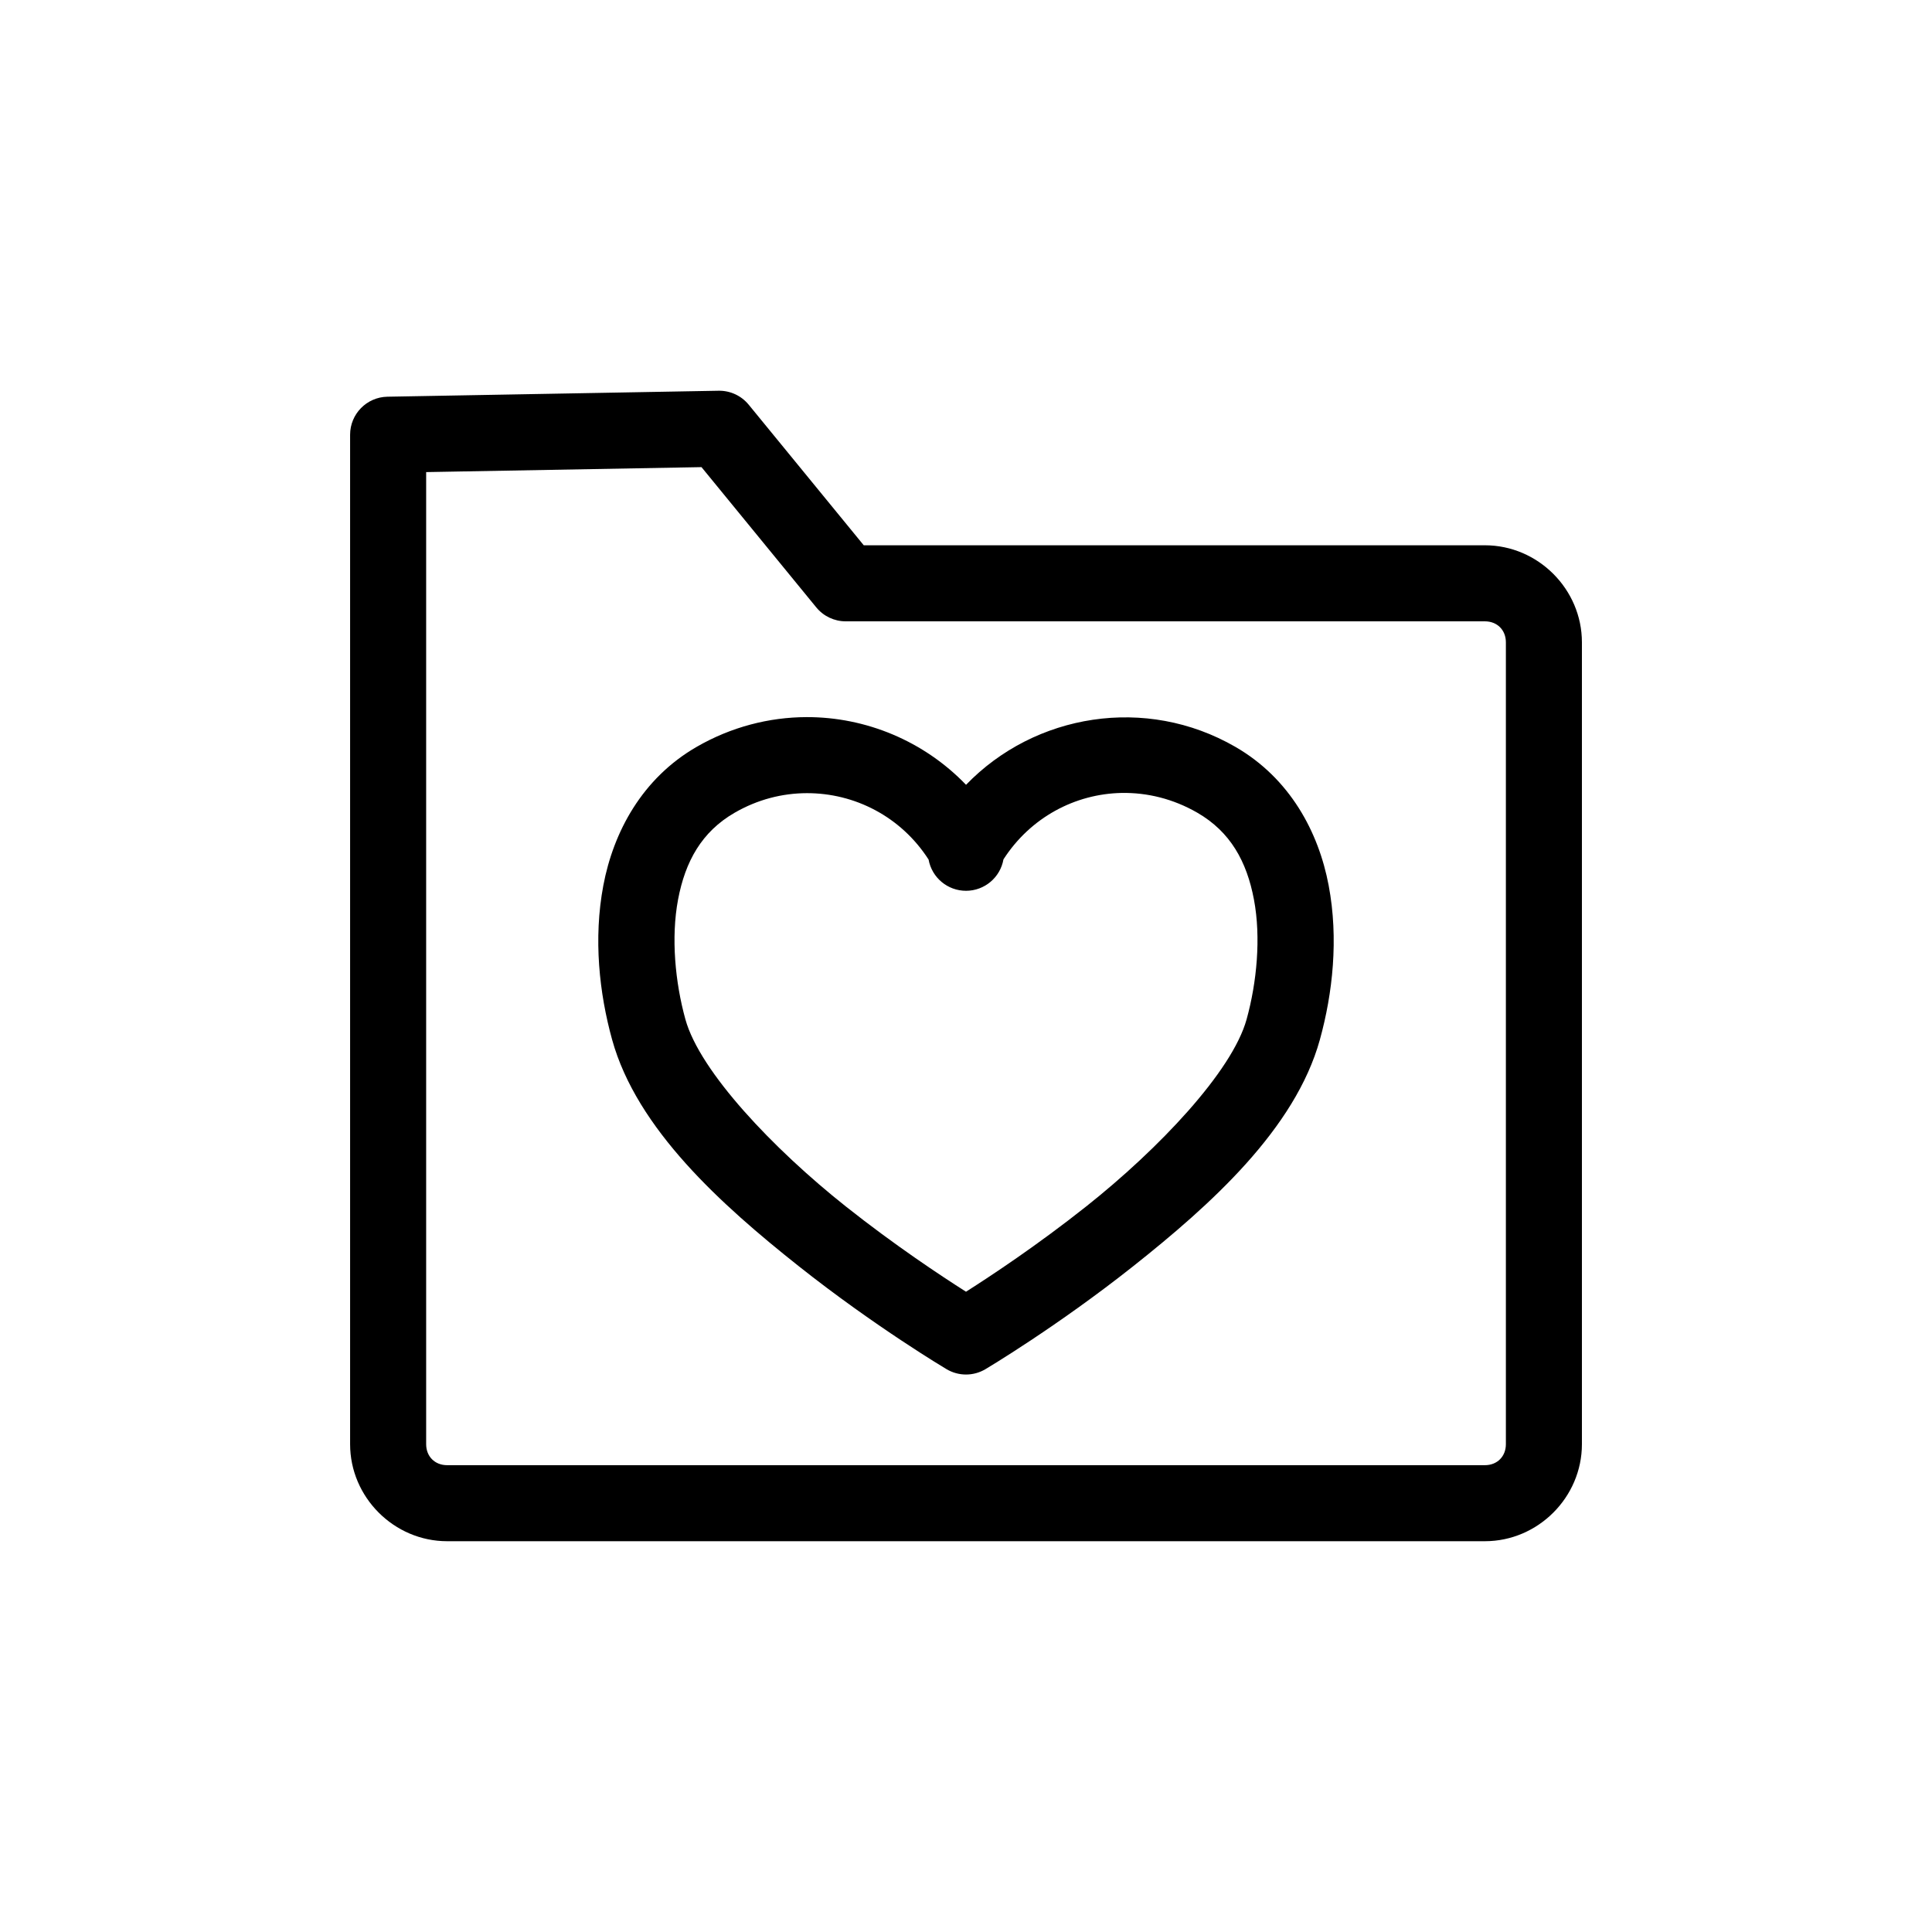 <?xml version="1.0" encoding="UTF-8"?>
<!-- The Best Svg Icon site in the world: iconSvg.co, Visit us! https://iconsvg.co -->
<svg fill="#000000" width="800px" height="800px" version="1.1" viewBox="144 144 512 512" xmlns="http://www.w3.org/2000/svg">
 <path d="m334.45 247.55h-0.027l-87.746 1.582c-5.492 0.098-9.895 4.578-9.895 10.074v267.52c0 14.07 11.641 25.711 25.711 25.711h275.02c14.07 0 25.711-11.641 25.711-25.711v-212.51c0-14.07-11.641-25.711-25.711-25.711h-164.61l-19.324-23.613-11.172-13.652v0.004c-1.945-2.379-4.875-3.738-7.949-3.695zm-4.551 20.238 8.078 9.871 22.348 27.309v-0.004c1.914 2.34 4.777 3.695 7.801 3.695h169.39c3.254 0 5.559 2.305 5.559 5.559v212.51c0 3.254-2.305 5.559-5.559 5.559h-275.02c-3.254 0-5.559-2.305-5.559-5.559v-257.62l72.965-1.316zm27.844 66.254c-9.895 0.027-19.961 2.59-29.125 7.883-14.477 8.355-22.055 22.57-24.727 36.719-2.672 14.148-1.066 28.617 2.324 40.863 6.562 23.719 29.066 43.863 49.387 59.984 20.32 16.121 39.25 27.355 39.25 27.355 3.176 1.887 7.125 1.887 10.297 0 0 0 18.934-11.238 39.25-27.355 20.32-16.121 42.824-36.266 49.387-59.984v-0.008c3.387-12.246 4.996-26.711 2.324-40.859-2.672-14.148-10.254-28.363-24.727-36.719-23.707-13.688-53.152-8.812-71.371 10.059-11.168-11.613-26.555-17.98-42.27-17.938zm83.496 20.098c6.769-0.129 13.691 1.555 20.07 5.238 8.766 5.062 13.098 12.93 15 23.008s0.758 21.984-1.945 31.746c-3.84 13.871-23.371 34.406-42.488 49.57-12.969 10.289-25.23 18.398-31.875 22.617-6.641-4.219-18.906-12.328-31.875-22.617-19.117-15.168-38.652-35.703-42.488-49.57-2.703-9.762-3.848-21.668-1.945-31.746s6.234-17.945 15-23.008c6.09-3.516 12.625-5.164 19.102-5.184 12.664-0.035 24.938 6.172 32.289 17.594 0.871 4.805 5.059 8.293 9.941 8.281 4.883-0.012 9.055-3.519 9.902-8.328 7.168-11.129 18.992-17.367 31.312-17.605z"/>
</svg>